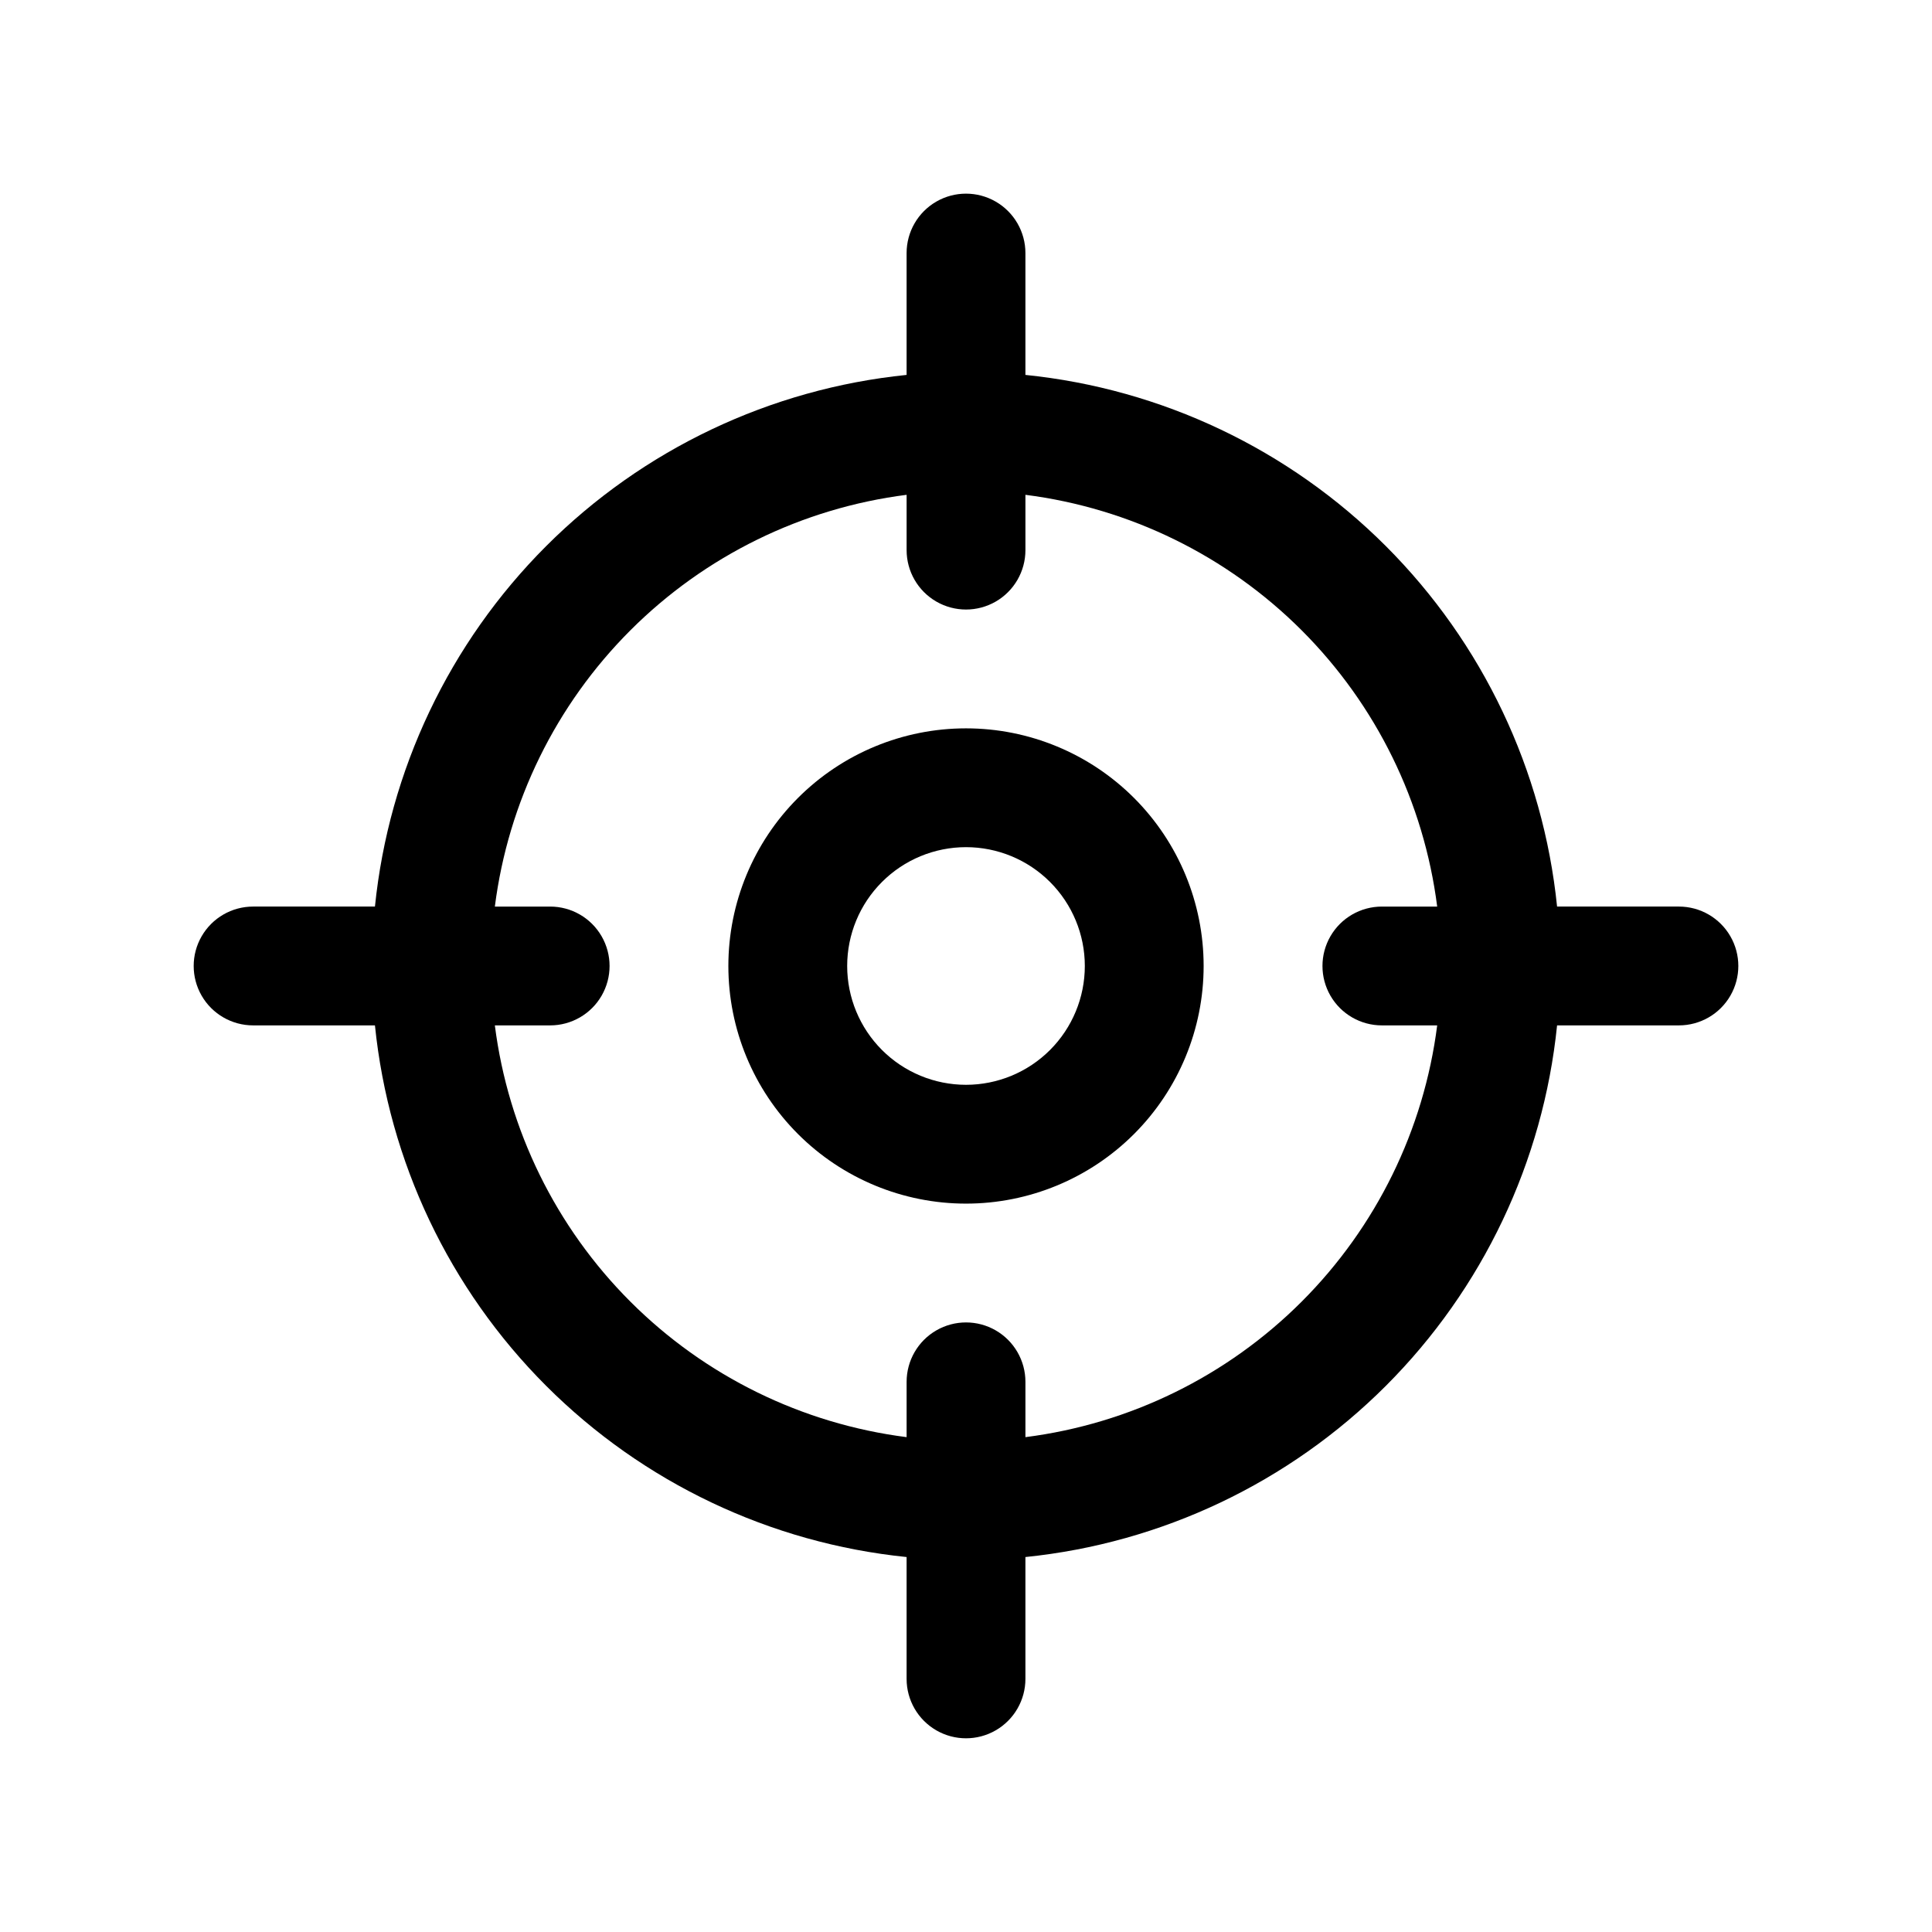 <?xml version="1.0" encoding="UTF-8"?>
<!-- Uploaded to: SVG Find, www.svgrepo.com, Generator: SVG Find Mixer Tools -->
<svg fill="#000000" width="800px" height="800px" version="1.1" viewBox="144 144 512 512" xmlns="http://www.w3.org/2000/svg">
 <g>
  <path d="m400 337.02c-16.703 0-32.723 6.633-44.531 18.445-11.812 11.809-18.445 27.828-18.445 44.531 0 16.699 6.633 32.719 18.445 44.531 11.809 11.809 27.828 18.445 44.531 18.445 16.699 0 32.719-6.637 44.531-18.445 11.809-11.812 18.445-27.832 18.445-44.531 0-16.703-6.637-32.723-18.445-44.531-11.812-11.812-27.832-18.445-44.531-18.445zm0 94.465c-8.352 0-16.363-3.32-22.266-9.223-5.906-5.906-9.223-13.914-9.223-22.266s3.316-16.363 9.223-22.266c5.902-5.906 13.914-9.223 22.266-9.223s16.359 3.316 22.266 9.223c5.902 5.902 9.223 13.914 9.223 22.266s-3.32 16.359-9.223 22.266c-5.906 5.902-13.914 9.223-22.266 9.223z"/>
  <path d="m588.93 384.25h-32.289c-3.68-36.113-19.703-69.852-45.371-95.523-25.668-25.668-59.41-41.691-95.523-45.371v-32.289c0-5.625-3-10.824-7.871-13.637s-10.875-2.812-15.746 0-7.871 8.012-7.871 13.637v32.289c-36.113 3.68-69.852 19.703-95.523 45.371-25.668 25.672-41.691 59.41-45.371 95.523h-32.289c-5.625 0-10.824 3-13.637 7.871s-2.812 10.875 0 15.746 8.012 7.871 13.637 7.871h32.289c3.68 36.113 19.703 69.855 45.371 95.523 25.672 25.668 59.41 41.691 95.523 45.371v32.289c0 5.625 3 10.824 7.871 13.637s10.875 2.812 15.746 0 7.871-8.012 7.871-13.637v-32.289c36.113-3.68 69.855-19.703 95.523-45.371s41.691-59.41 45.371-95.523h32.289c5.625 0 10.824-3 13.637-7.871s2.812-10.875 0-15.746-8.012-7.871-13.637-7.871zm-173.18 140.61v-14.656c0-5.625-3-10.824-7.871-13.637s-10.875-2.812-15.746 0-7.871 8.012-7.871 13.637v14.656c-27.707-3.531-53.457-16.164-73.207-35.914s-32.383-45.5-35.914-73.207h14.656c5.625 0 10.824-3 13.637-7.871s2.812-10.875 0-15.746-8.012-7.871-13.637-7.871h-14.656c3.531-27.707 16.164-53.457 35.914-73.207s45.5-32.383 73.207-35.914v14.656c0 5.625 3 10.824 7.871 13.637s10.875 2.812 15.746 0 7.871-8.012 7.871-13.637v-14.656c27.707 3.531 53.457 16.164 73.207 35.914s32.383 45.5 35.914 73.207h-14.656c-5.625 0-10.824 3-13.637 7.871s-2.812 10.875 0 15.746 8.012 7.871 13.637 7.871h14.656c-3.531 27.707-16.164 53.457-35.914 73.207s-45.5 32.383-73.207 35.914z"/>
 </g>
</svg>
